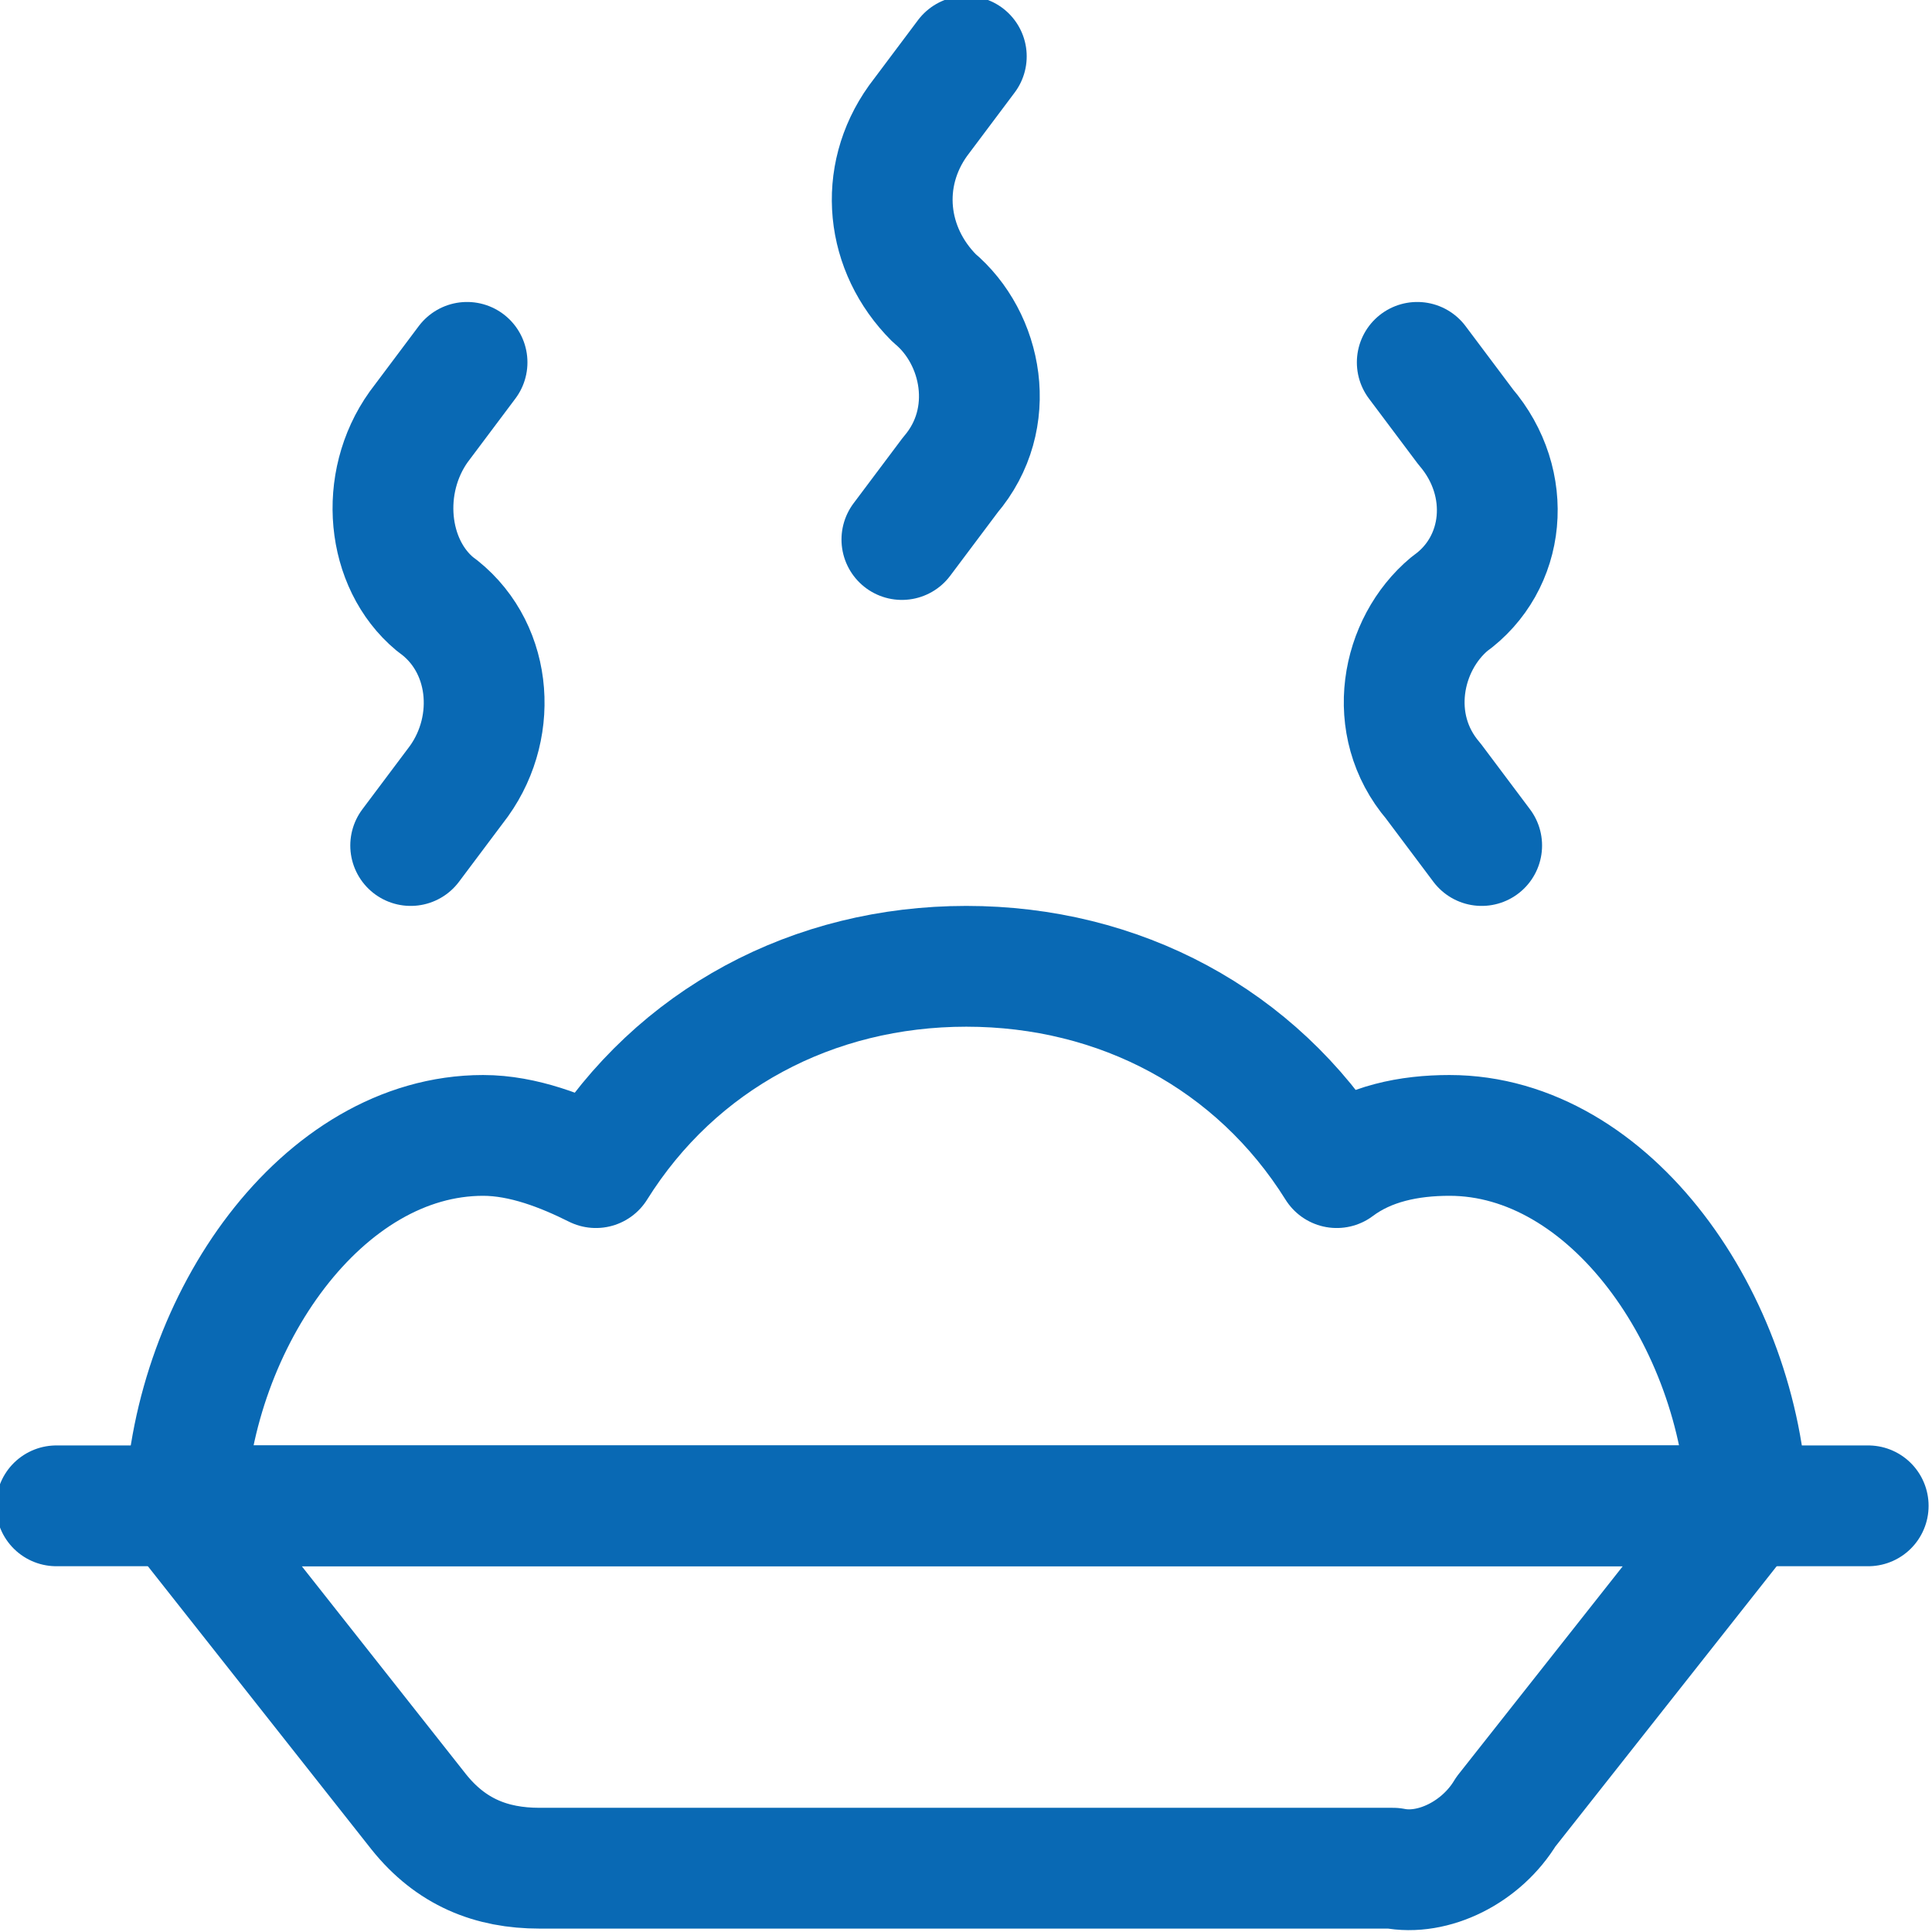 <?xml version="1.0" encoding="utf-8"?>
<!-- Generator: Adobe Illustrator 25.4.1, SVG Export Plug-In . SVG Version: 6.00 Build 0)  -->
<svg version="1.1" id="Ebene_1" xmlns="http://www.w3.org/2000/svg" xmlns:xlink="http://www.w3.org/1999/xlink" x="0px" y="0px"
	 viewBox="0 0 25 25" style="enable-background:new 0 0 25 25;" xml:space="preserve">
<style type="text/css">
	.st0{fill:none;stroke:#0969B4;stroke-width:1.5;stroke-linecap:round;stroke-linejoin:round;stroke-miterlimit:4.167;}
</style>
<g transform="matrix(1.042,0,0,1.042,0,0)">
	<g>
		<path class="st0" d="M12,0.7l-0.6,0.8c-0.5,0.7-0.4,1.6,0.2,2.2l0,0c0.6,0.5,0.8,1.5,0.2,2.2l-0.6,0.8"/>
		<path class="st0" d="M5.8,4.5L5.2,5.3C4.7,6,4.8,7,5.4,7.5l0,0C6.1,8,6.2,9,5.7,9.7l-0.6,0.8"/>
		<path class="st0" d="M17.6,4.5l0.6,0.8C18.8,6,18.7,7,18,7.5l0,0C17.4,8,17.2,9,17.8,9.7l0.6,0.8"/>
		<line class="st0" x1="0.7" y1="18.7" x2="23.2" y2="18.7"/>
		<path class="st0" d="M21.7,18.7c-0.1-2.3-1.7-4.6-3.7-4.6c-0.5,0-1,0.1-1.4,0.4c-1-1.6-2.7-2.5-4.6-2.5c-1.9,0-3.6,0.9-4.6,2.5
			C7,14.3,6.5,14.1,6,14.1c-2,0-3.6,2.3-3.7,4.6"/>
		<path class="st0" d="M17.3,23.2H6.7c-0.6,0-1.1-0.2-1.5-0.7l-3-3.8h19.5l-3,3.8C18.4,23,17.8,23.3,17.3,23.2z"/>
	</g>
</g>
</svg>
